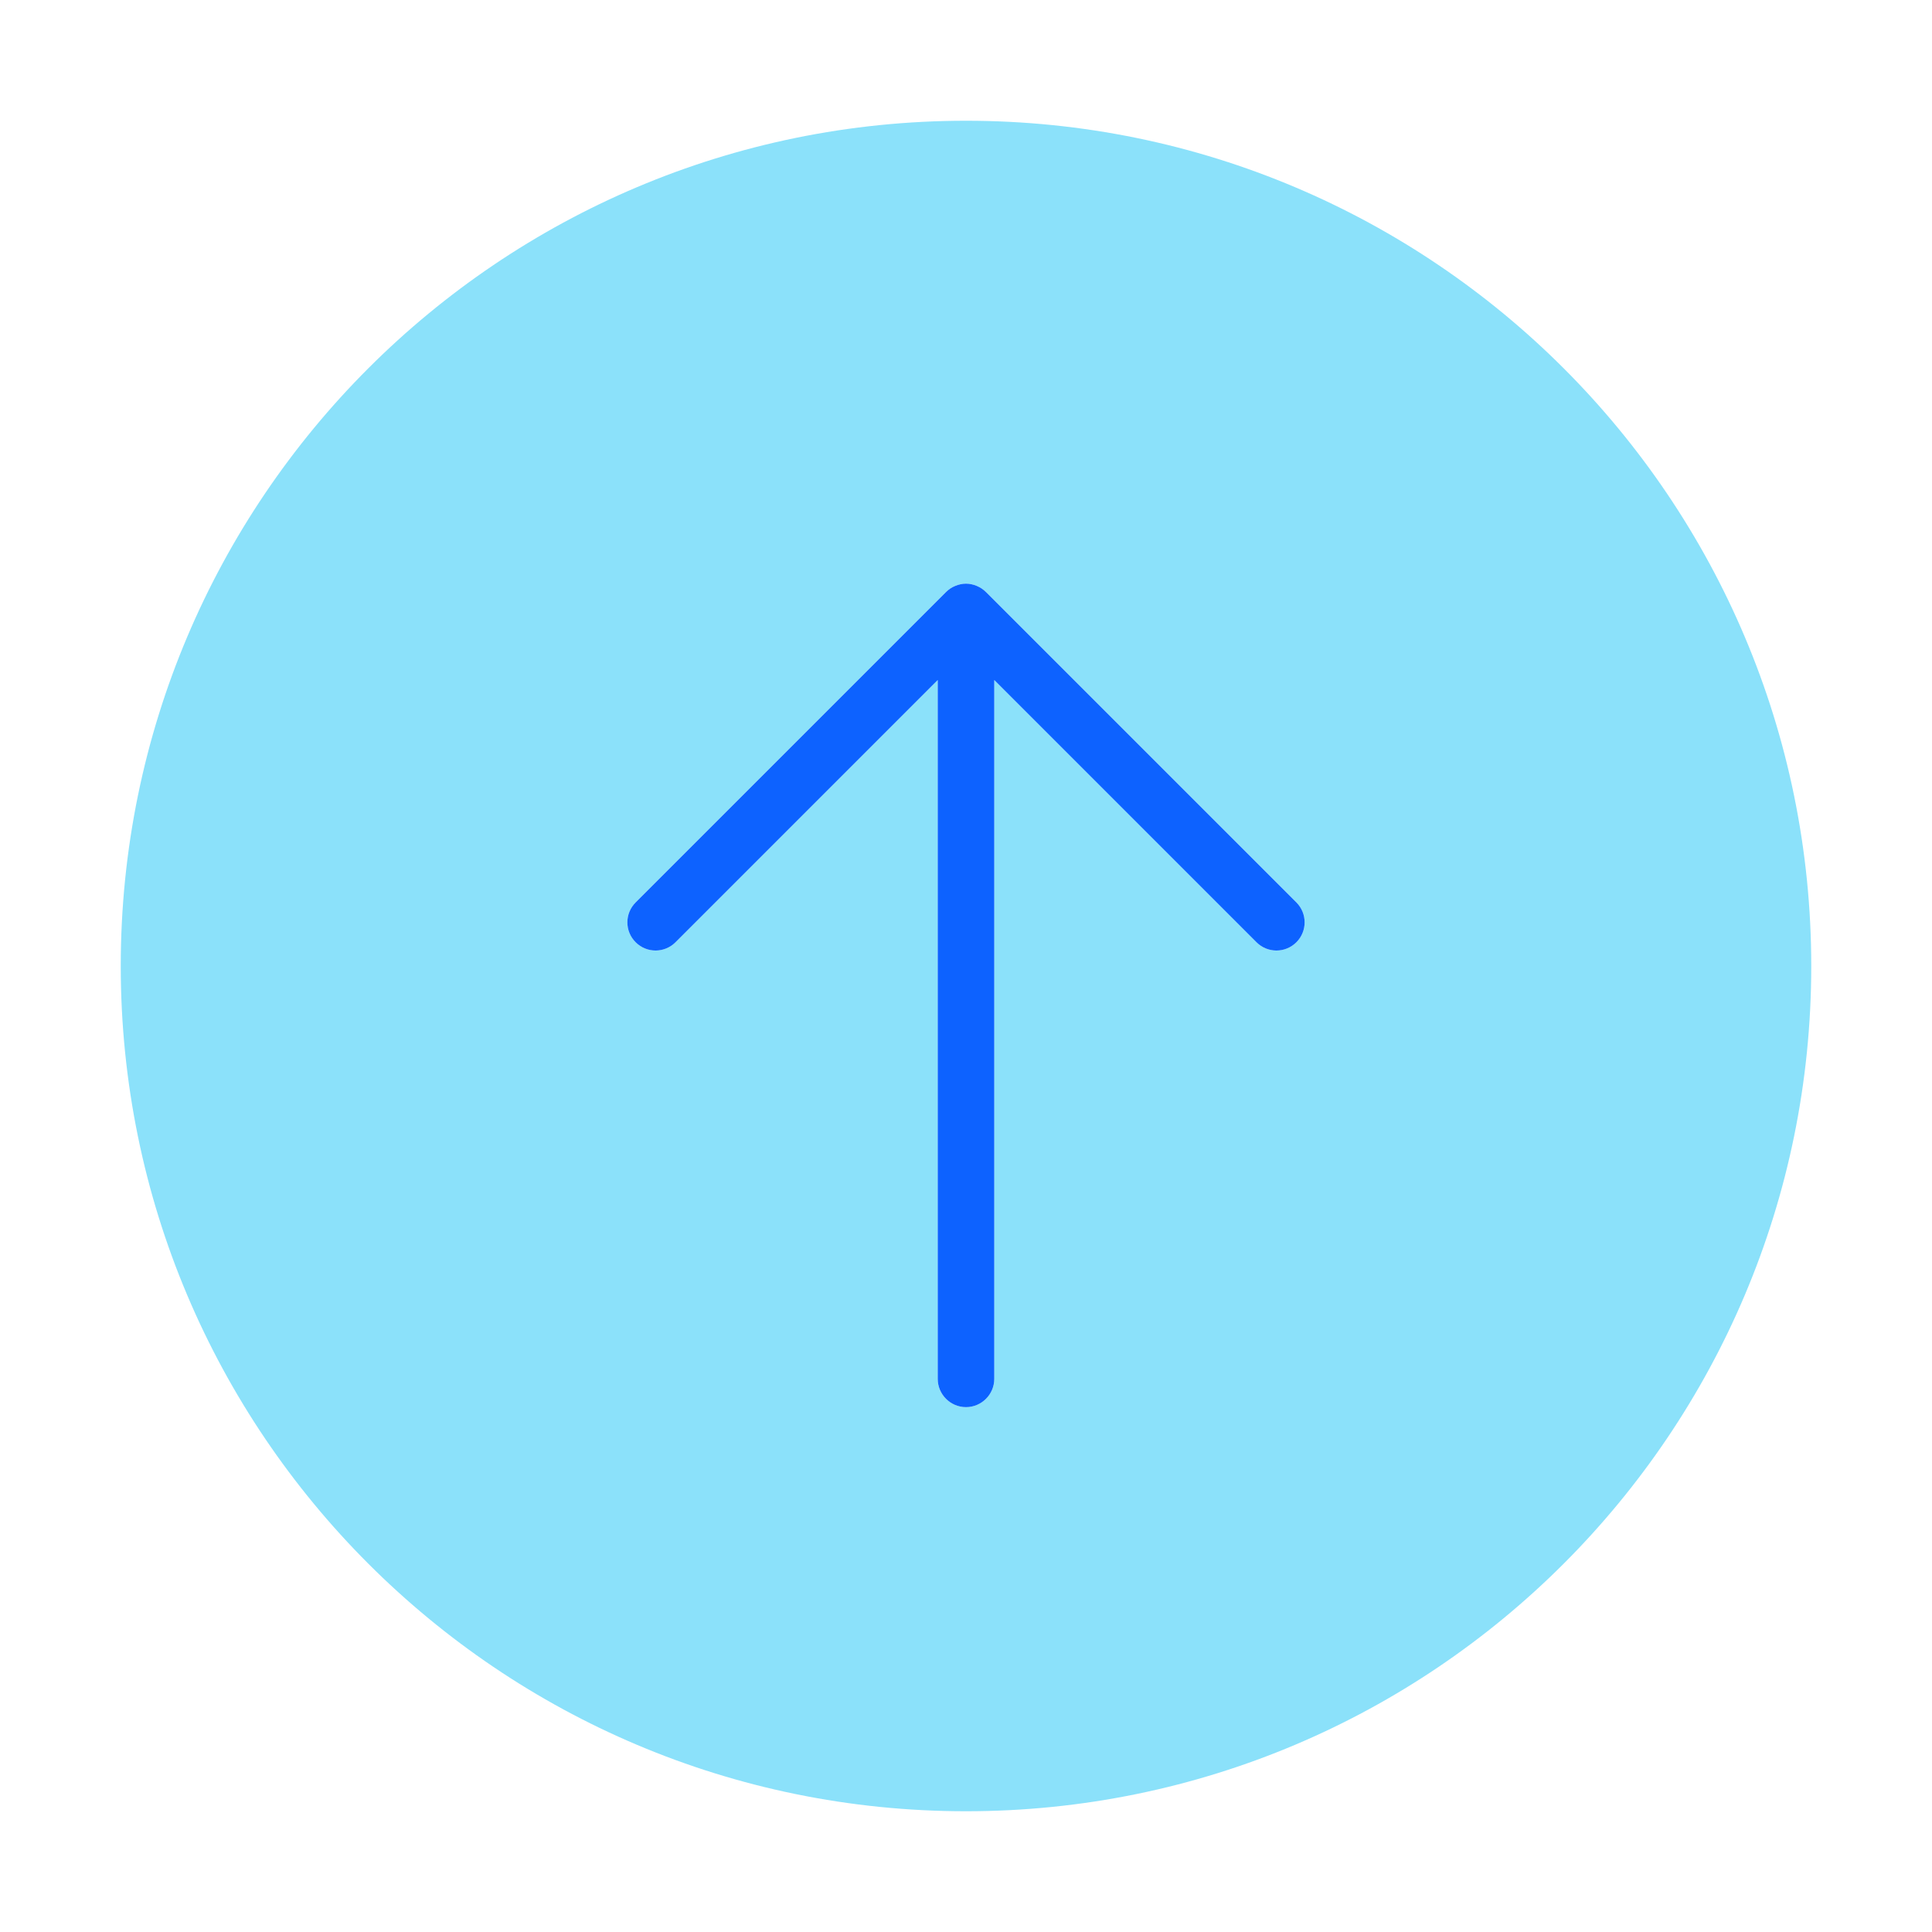 <svg width="60" height="60" viewBox="0 0 60 60" fill="none" xmlns="http://www.w3.org/2000/svg">
<path d="M30 3.75C15.502 3.75 3.75 15.502 3.75 30C3.75 44.498 15.502 56.25 30 56.25C44.498 56.25 56.25 44.498 56.25 30C56.25 15.502 44.498 3.75 30 3.75ZM40.26 29.263C39.917 29.605 39.364 29.605 39.022 29.263L30.878 21.118V42.822C30.878 43.305 30.483 43.7 30 43.7C29.517 43.7 29.122 43.305 29.122 42.822V21.118L20.978 29.263C20.636 29.605 20.083 29.605 19.741 29.263C19.398 28.921 19.398 28.368 19.741 28.025L29.377 18.389C29.456 18.31 29.552 18.24 29.666 18.196C29.772 18.152 29.886 18.126 30 18.126C30.114 18.126 30.228 18.152 30.334 18.196C30.439 18.24 30.535 18.301 30.623 18.389L40.26 28.025C40.602 28.368 40.602 28.921 40.26 29.263Z" fill="#8BE1FA"/>
<path d="M40.26 29.263C39.917 29.605 39.364 29.605 39.022 29.263L30.878 21.118V42.822C30.878 43.305 30.483 43.7 30 43.7C29.517 43.7 29.122 43.305 29.122 42.822V21.118L20.978 29.263C20.636 29.605 20.083 29.605 19.741 29.263C19.398 28.921 19.398 28.368 19.741 28.025L29.377 18.389C29.456 18.31 29.552 18.24 29.666 18.196C29.772 18.152 29.886 18.126 30 18.126C30.114 18.126 30.228 18.152 30.334 18.196C30.439 18.24 30.535 18.301 30.623 18.389L40.26 28.025C40.602 28.368 40.602 28.921 40.26 29.263Z" fill="#0D62FF"/>
</svg>
